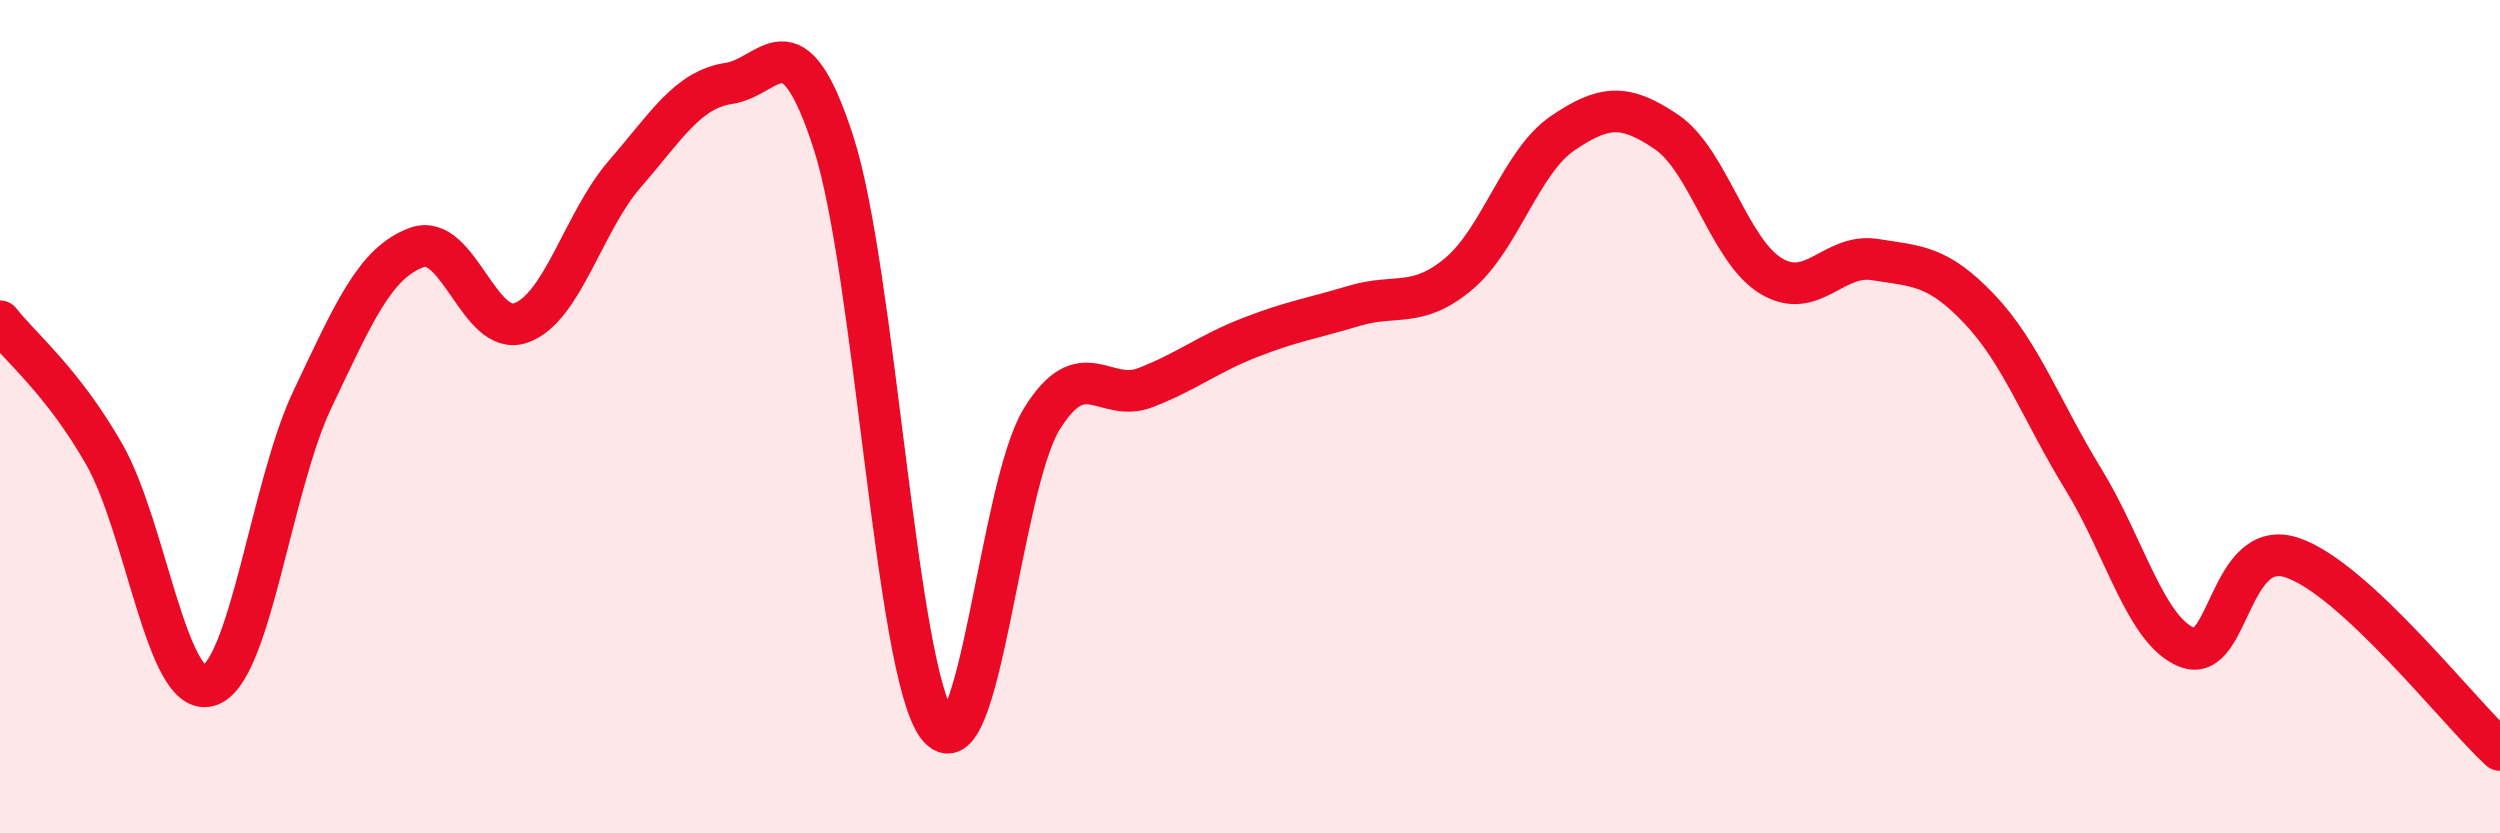 
    <svg width="60" height="20" viewBox="0 0 60 20" xmlns="http://www.w3.org/2000/svg">
      <path
        d="M 0,7.71 C 0.5,8.35 1.5,9.15 2.5,10.9 C 3.5,12.65 4,16.72 5,16.46 C 6,16.2 6.5,11.68 7.5,9.58 C 8.5,7.48 9,6.31 10,5.94 C 11,5.57 11.5,8.1 12.5,7.75 C 13.5,7.4 14,5.32 15,4.17 C 16,3.02 16.5,2.15 17.5,2 C 18.5,1.85 19,0.33 20,3.41 C 21,6.49 21.5,16.09 22.5,17.42 C 23.5,18.75 24,11.68 25,10.06 C 26,8.44 26.5,9.69 27.5,9.3 C 28.5,8.91 29,8.49 30,8.1 C 31,7.71 31.5,7.64 32.5,7.34 C 33.5,7.04 34,7.41 35,6.58 C 36,5.75 36.5,3.88 37.5,3.2 C 38.5,2.52 39,2.49 40,3.17 C 41,3.85 41.5,6.01 42.5,6.62 C 43.5,7.23 44,6.07 45,6.23 C 46,6.39 46.5,6.36 47.5,7.41 C 48.5,8.46 49,9.87 50,11.5 C 51,13.13 51.5,15.16 52.5,15.54 C 53.5,15.92 53.5,12.89 55,13.38 C 56.5,13.87 59,17.08 60,18L60 20L0 20Z"
        fill="#EB0A25"
        opacity="0.1"
        stroke-linecap="round"
        stroke-linejoin="round"
      />
      <path
        d="M 0,7.71 C 0.5,8.35 1.5,9.15 2.5,10.9 C 3.5,12.65 4,16.72 5,16.46 C 6,16.2 6.5,11.68 7.5,9.58 C 8.5,7.48 9,6.31 10,5.94 C 11,5.57 11.5,8.1 12.5,7.75 C 13.5,7.4 14,5.32 15,4.17 C 16,3.02 16.5,2.15 17.5,2 C 18.5,1.85 19,0.33 20,3.41 C 21,6.49 21.5,16.09 22.5,17.42 C 23.5,18.75 24,11.68 25,10.06 C 26,8.44 26.5,9.69 27.5,9.3 C 28.5,8.91 29,8.49 30,8.1 C 31,7.71 31.5,7.64 32.5,7.34 C 33.5,7.04 34,7.41 35,6.58 C 36,5.75 36.5,3.88 37.5,3.2 C 38.5,2.52 39,2.49 40,3.17 C 41,3.85 41.5,6.01 42.5,6.62 C 43.5,7.23 44,6.07 45,6.23 C 46,6.39 46.5,6.36 47.5,7.41 C 48.5,8.46 49,9.87 50,11.5 C 51,13.13 51.5,15.16 52.5,15.54 C 53.5,15.92 53.5,12.89 55,13.38 C 56.5,13.87 59,17.08 60,18"
        stroke="#EB0A25"
        stroke-width="1"
        fill="none"
        stroke-linecap="round"
        stroke-linejoin="round"
      />
    </svg>
  